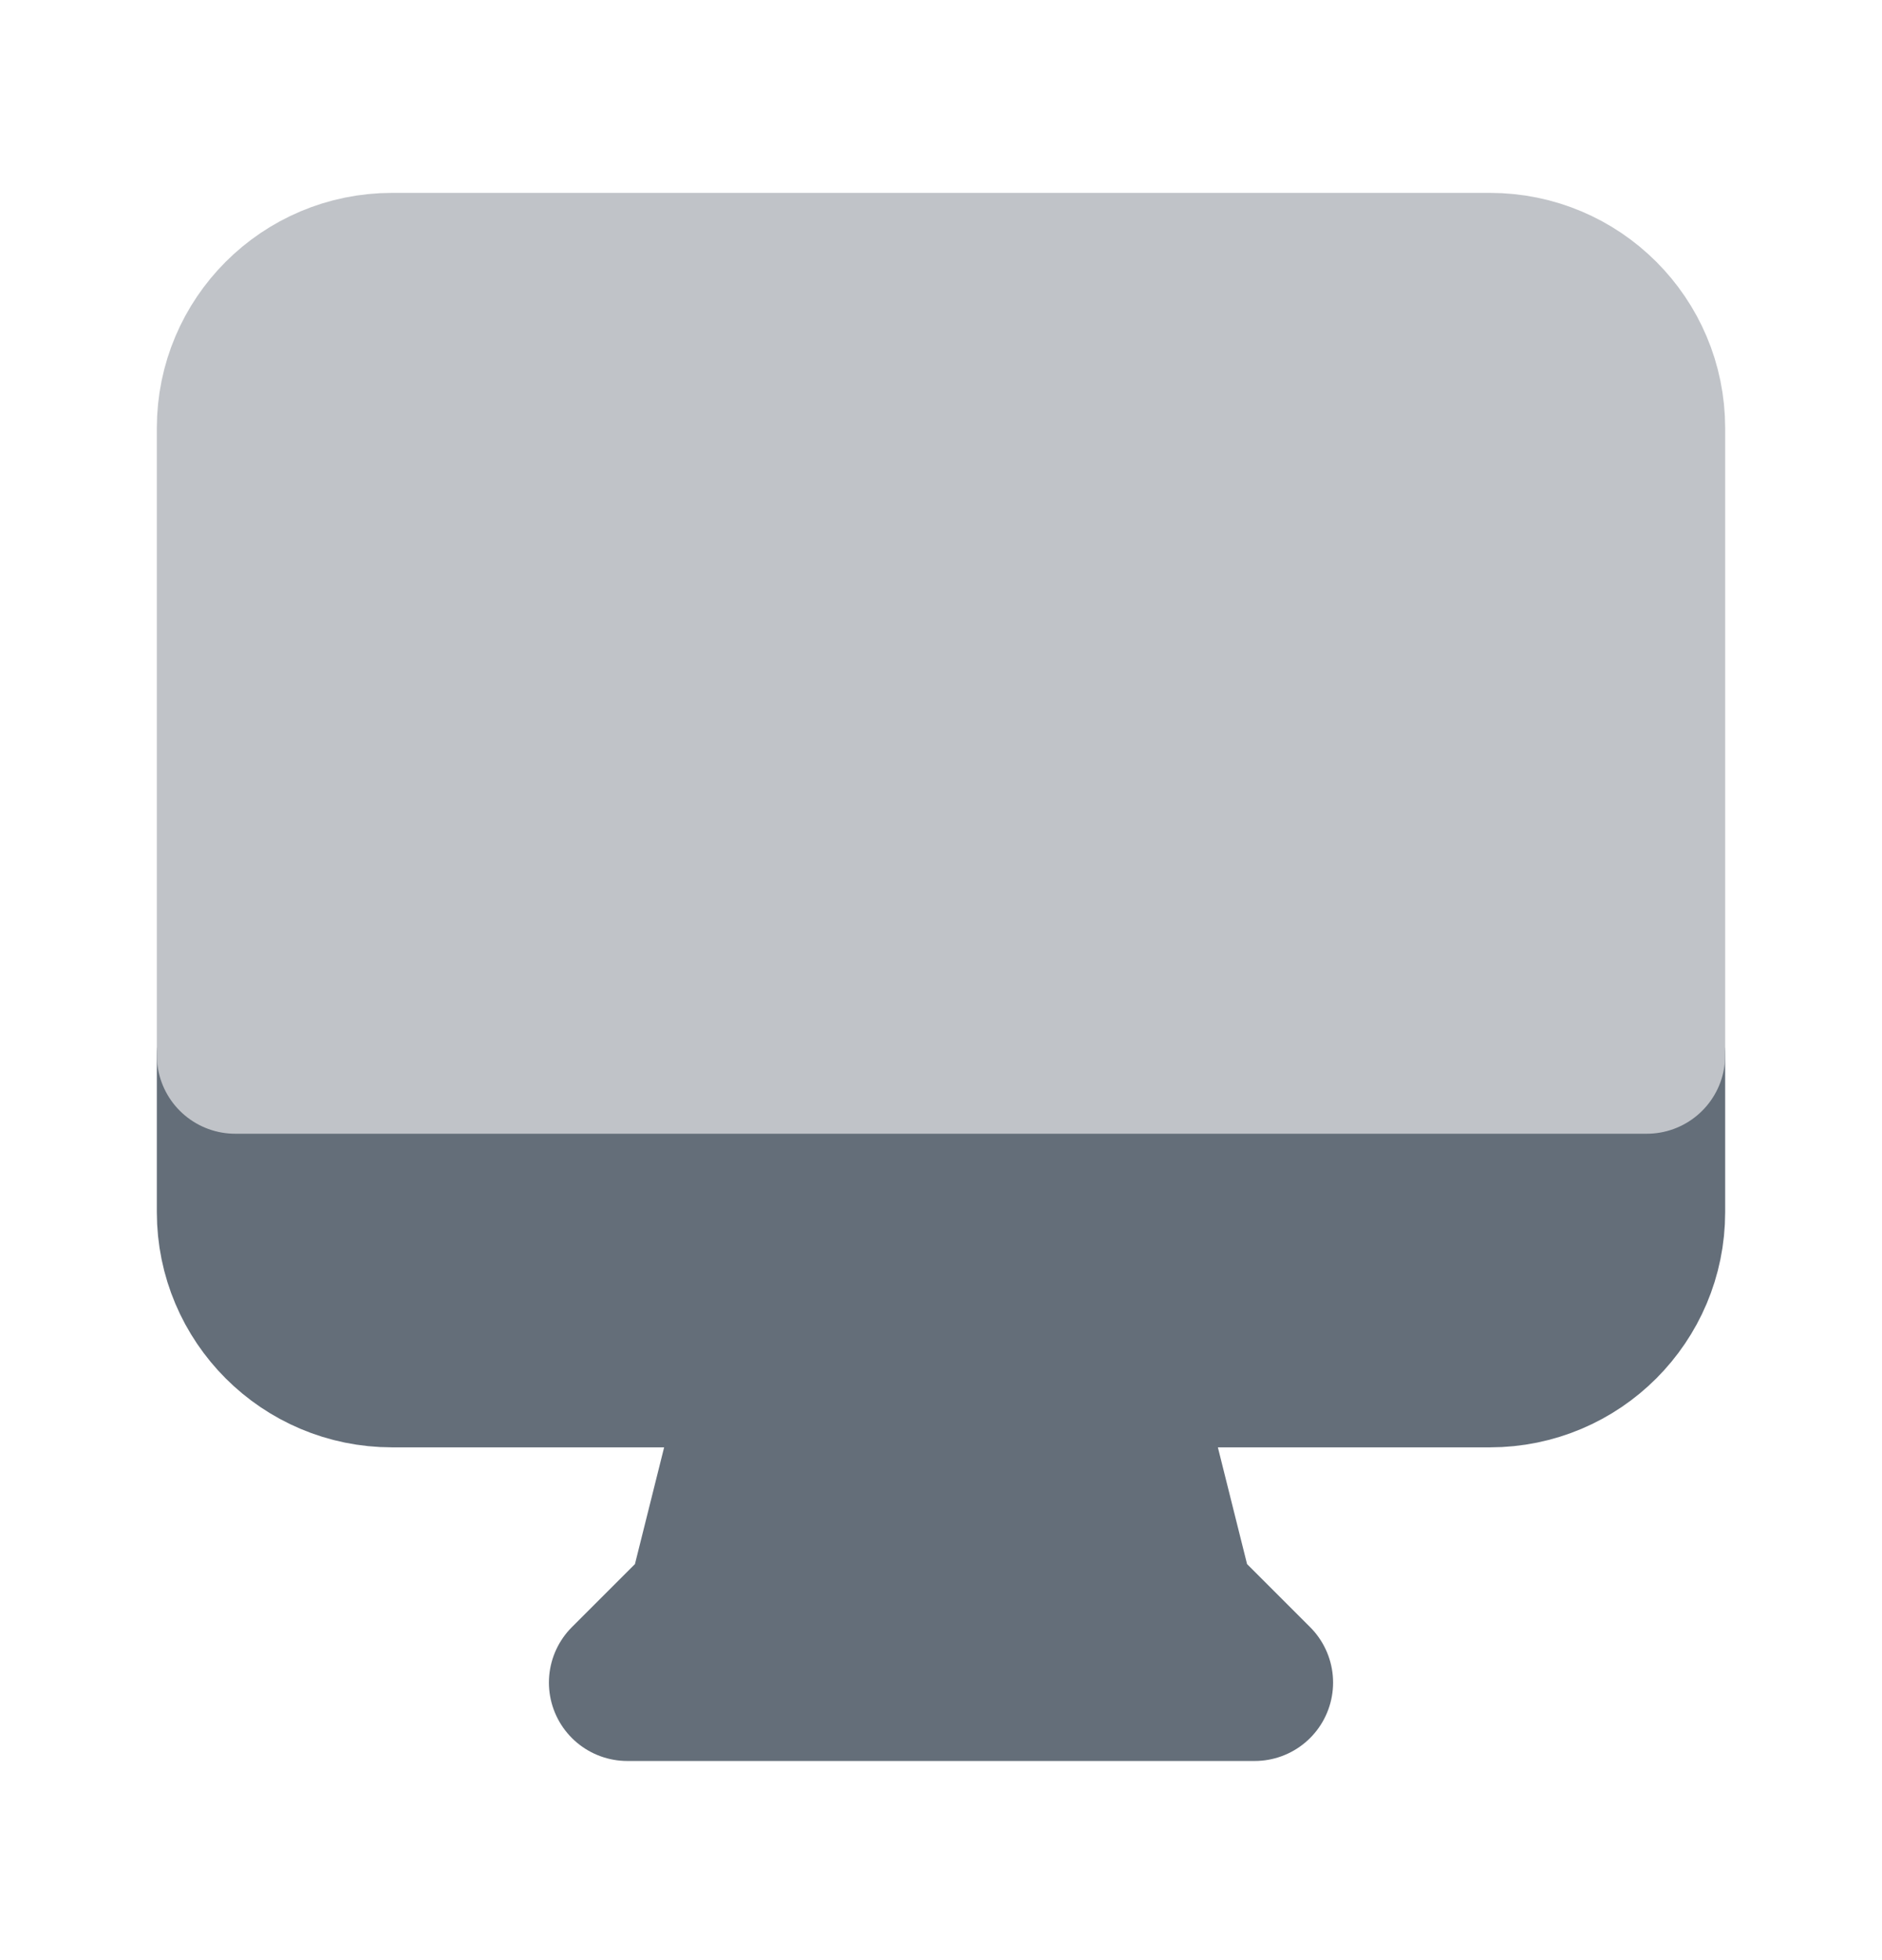<svg width="24" height="25" viewBox="0 0 24 25" fill="none" xmlns="http://www.w3.org/2000/svg">
<path d="M19 17.46H14.25L15 20.46L16 21.46H8L9 20.46L9.75 17.46H5C3.895 17.46 3 16.564 3 15.46V13.46H21V15.46C21 16.564 20.105 17.46 19 17.46Z" fill="#646E79"/>
<path d="M9.75 17.46L9 20.46L8 21.46H16L15 20.46L14.25 17.46M5 17.46H19C20.105 17.46 21 16.564 21 15.46V13.46H3V15.46C3 16.564 3.895 17.46 5 17.46Z" stroke="#646E79" stroke-width="2" stroke-linecap="round" stroke-linejoin="round"/>
<path d="M19 3.46H5C3.895 3.46 3 4.355 3 5.46V13.46H21V5.46C21 4.355 20.105 3.46 19 3.46Z" fill="#C0C3C8" stroke="#C0C3C8" stroke-width="2" stroke-linecap="round" stroke-linejoin="round"/>
</svg>
